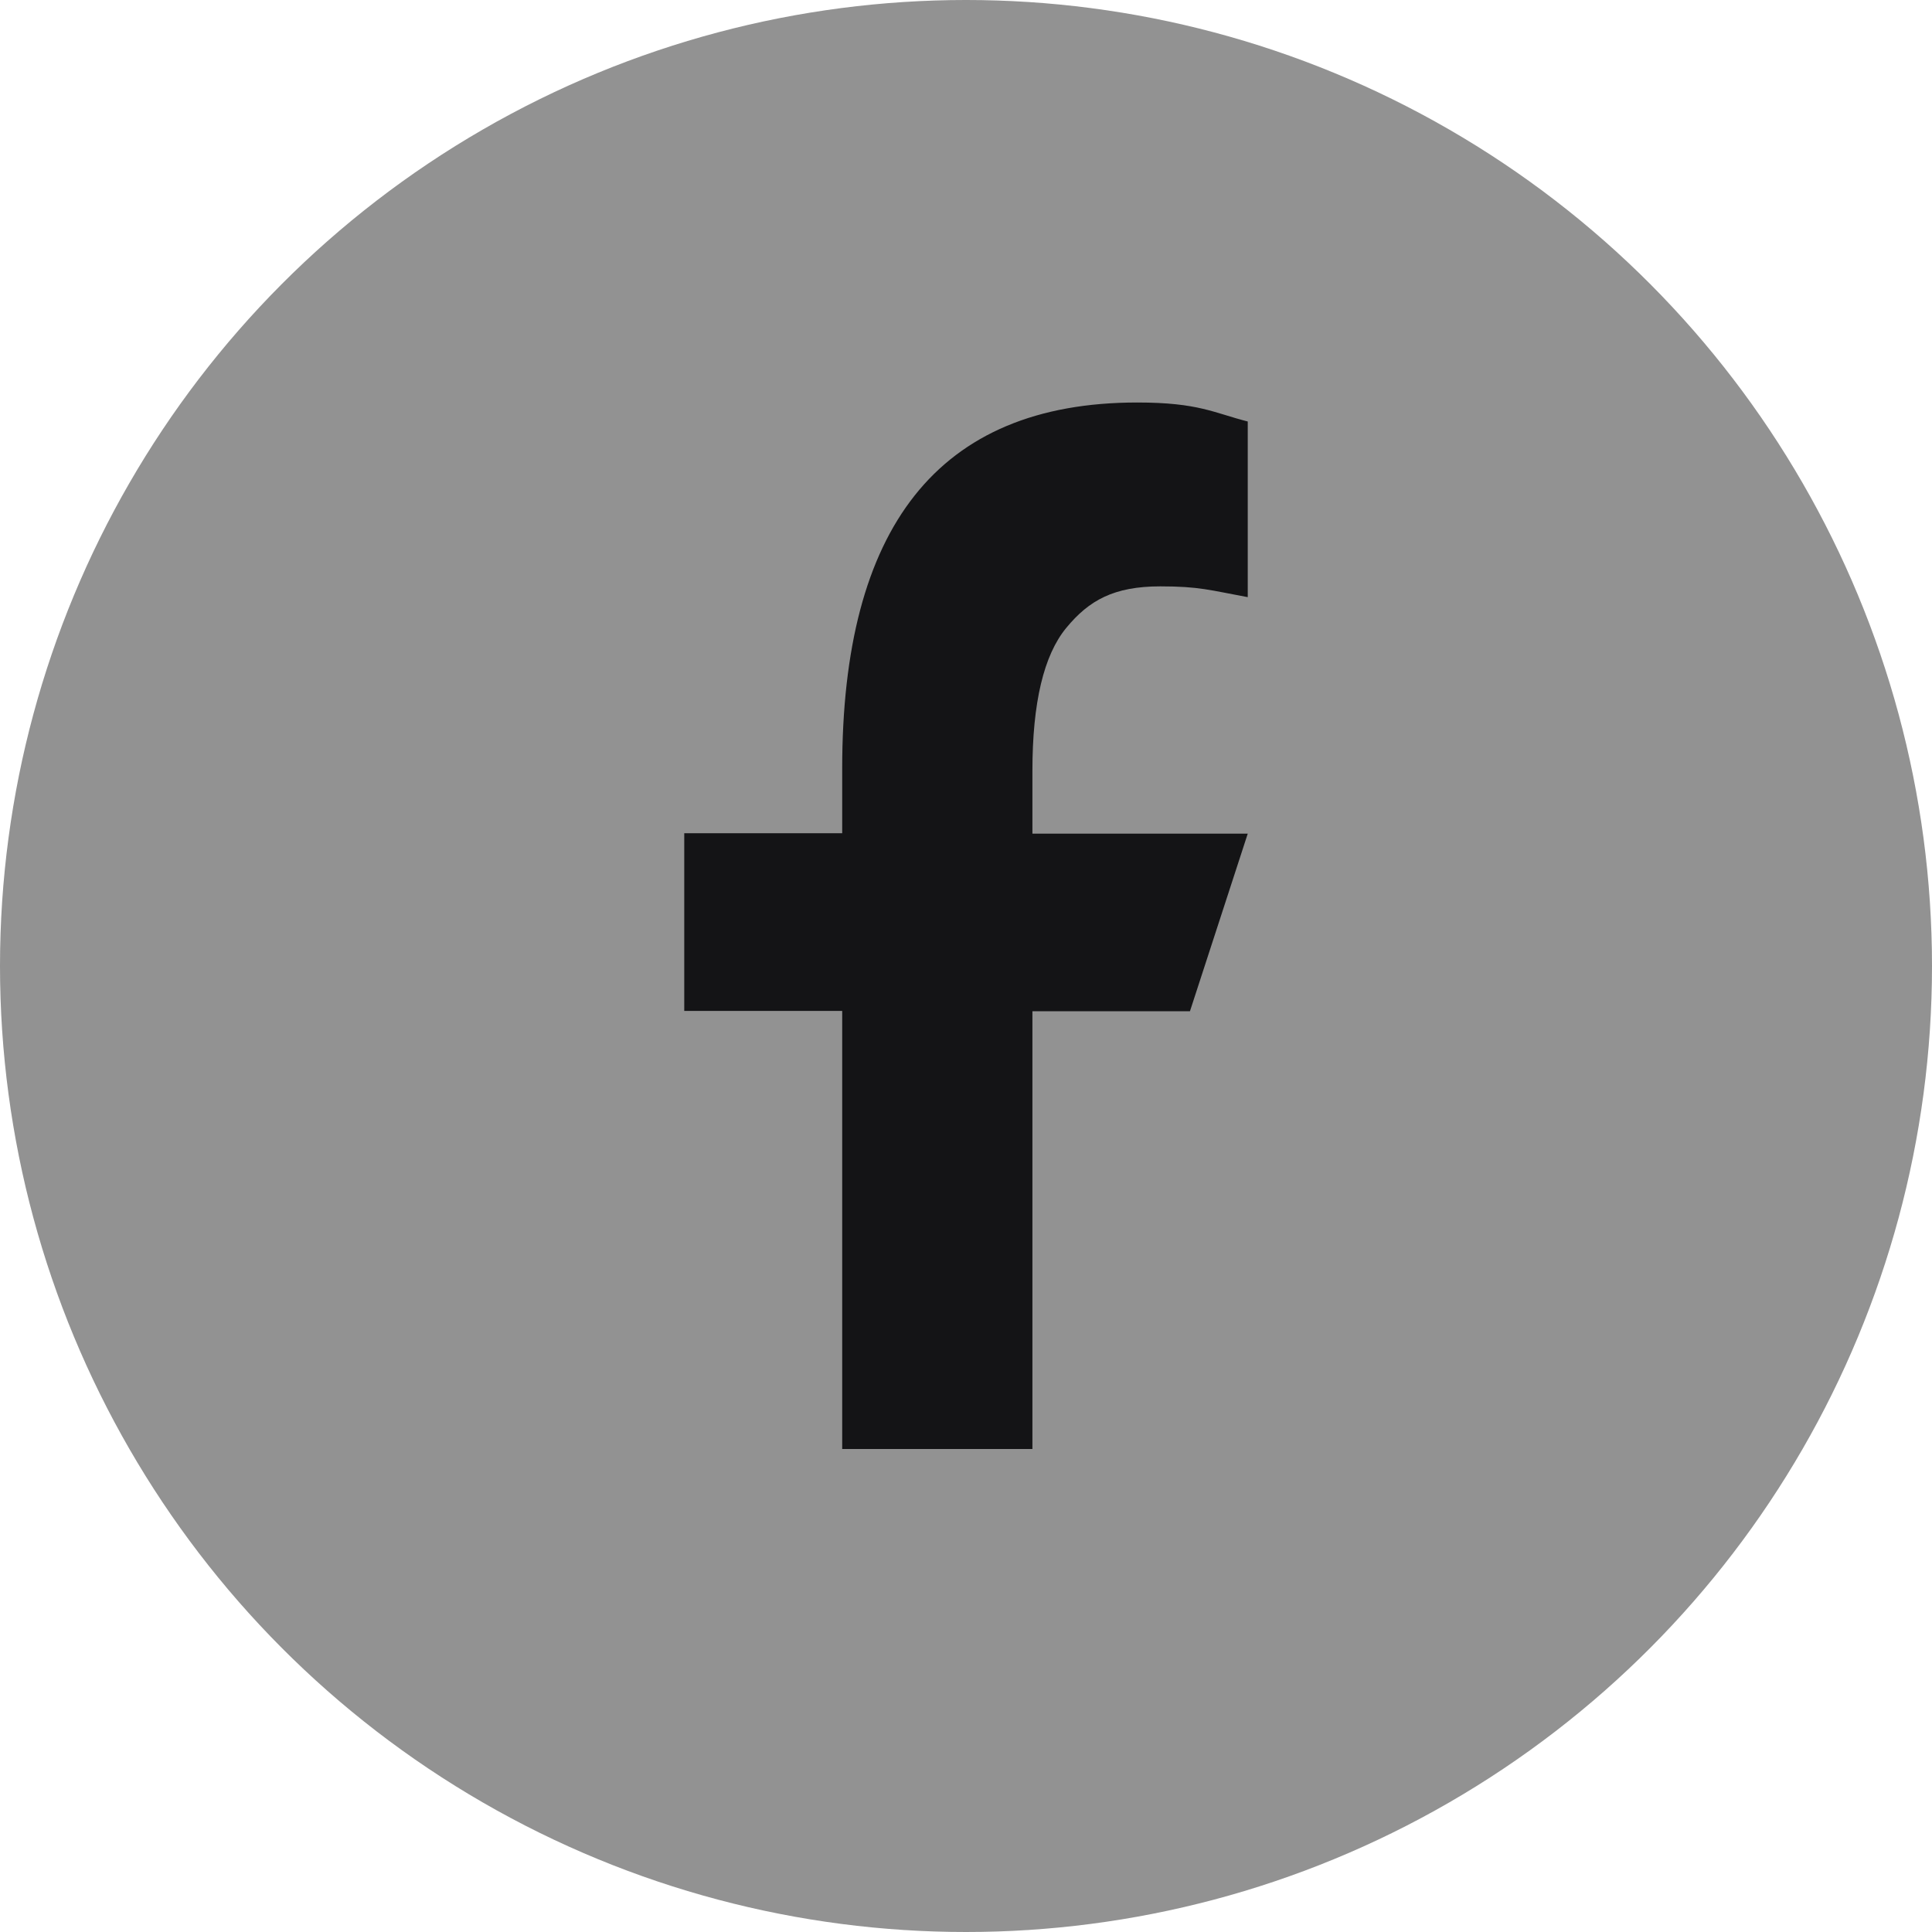 <svg width="24" height="24" viewBox="0 0 24 24" fill="none" xmlns="http://www.w3.org/2000/svg">
<circle cx="12" cy="12" r="12" fill="#929292"/>
<path d="M12.825 12.558V18H10.462V12.558H8.5V10.351H10.462V9.548C10.462 6.567 11.639 5 14.128 5C14.891 5 15.082 5.13 15.5 5.236V7.418C15.032 7.332 14.9 7.284 14.414 7.284C13.837 7.284 13.529 7.457 13.247 7.798C12.965 8.139 12.825 8.731 12.825 9.577V10.356H15.5L14.782 12.562H12.825V12.558Z" fill="#141416"/>
</svg>
